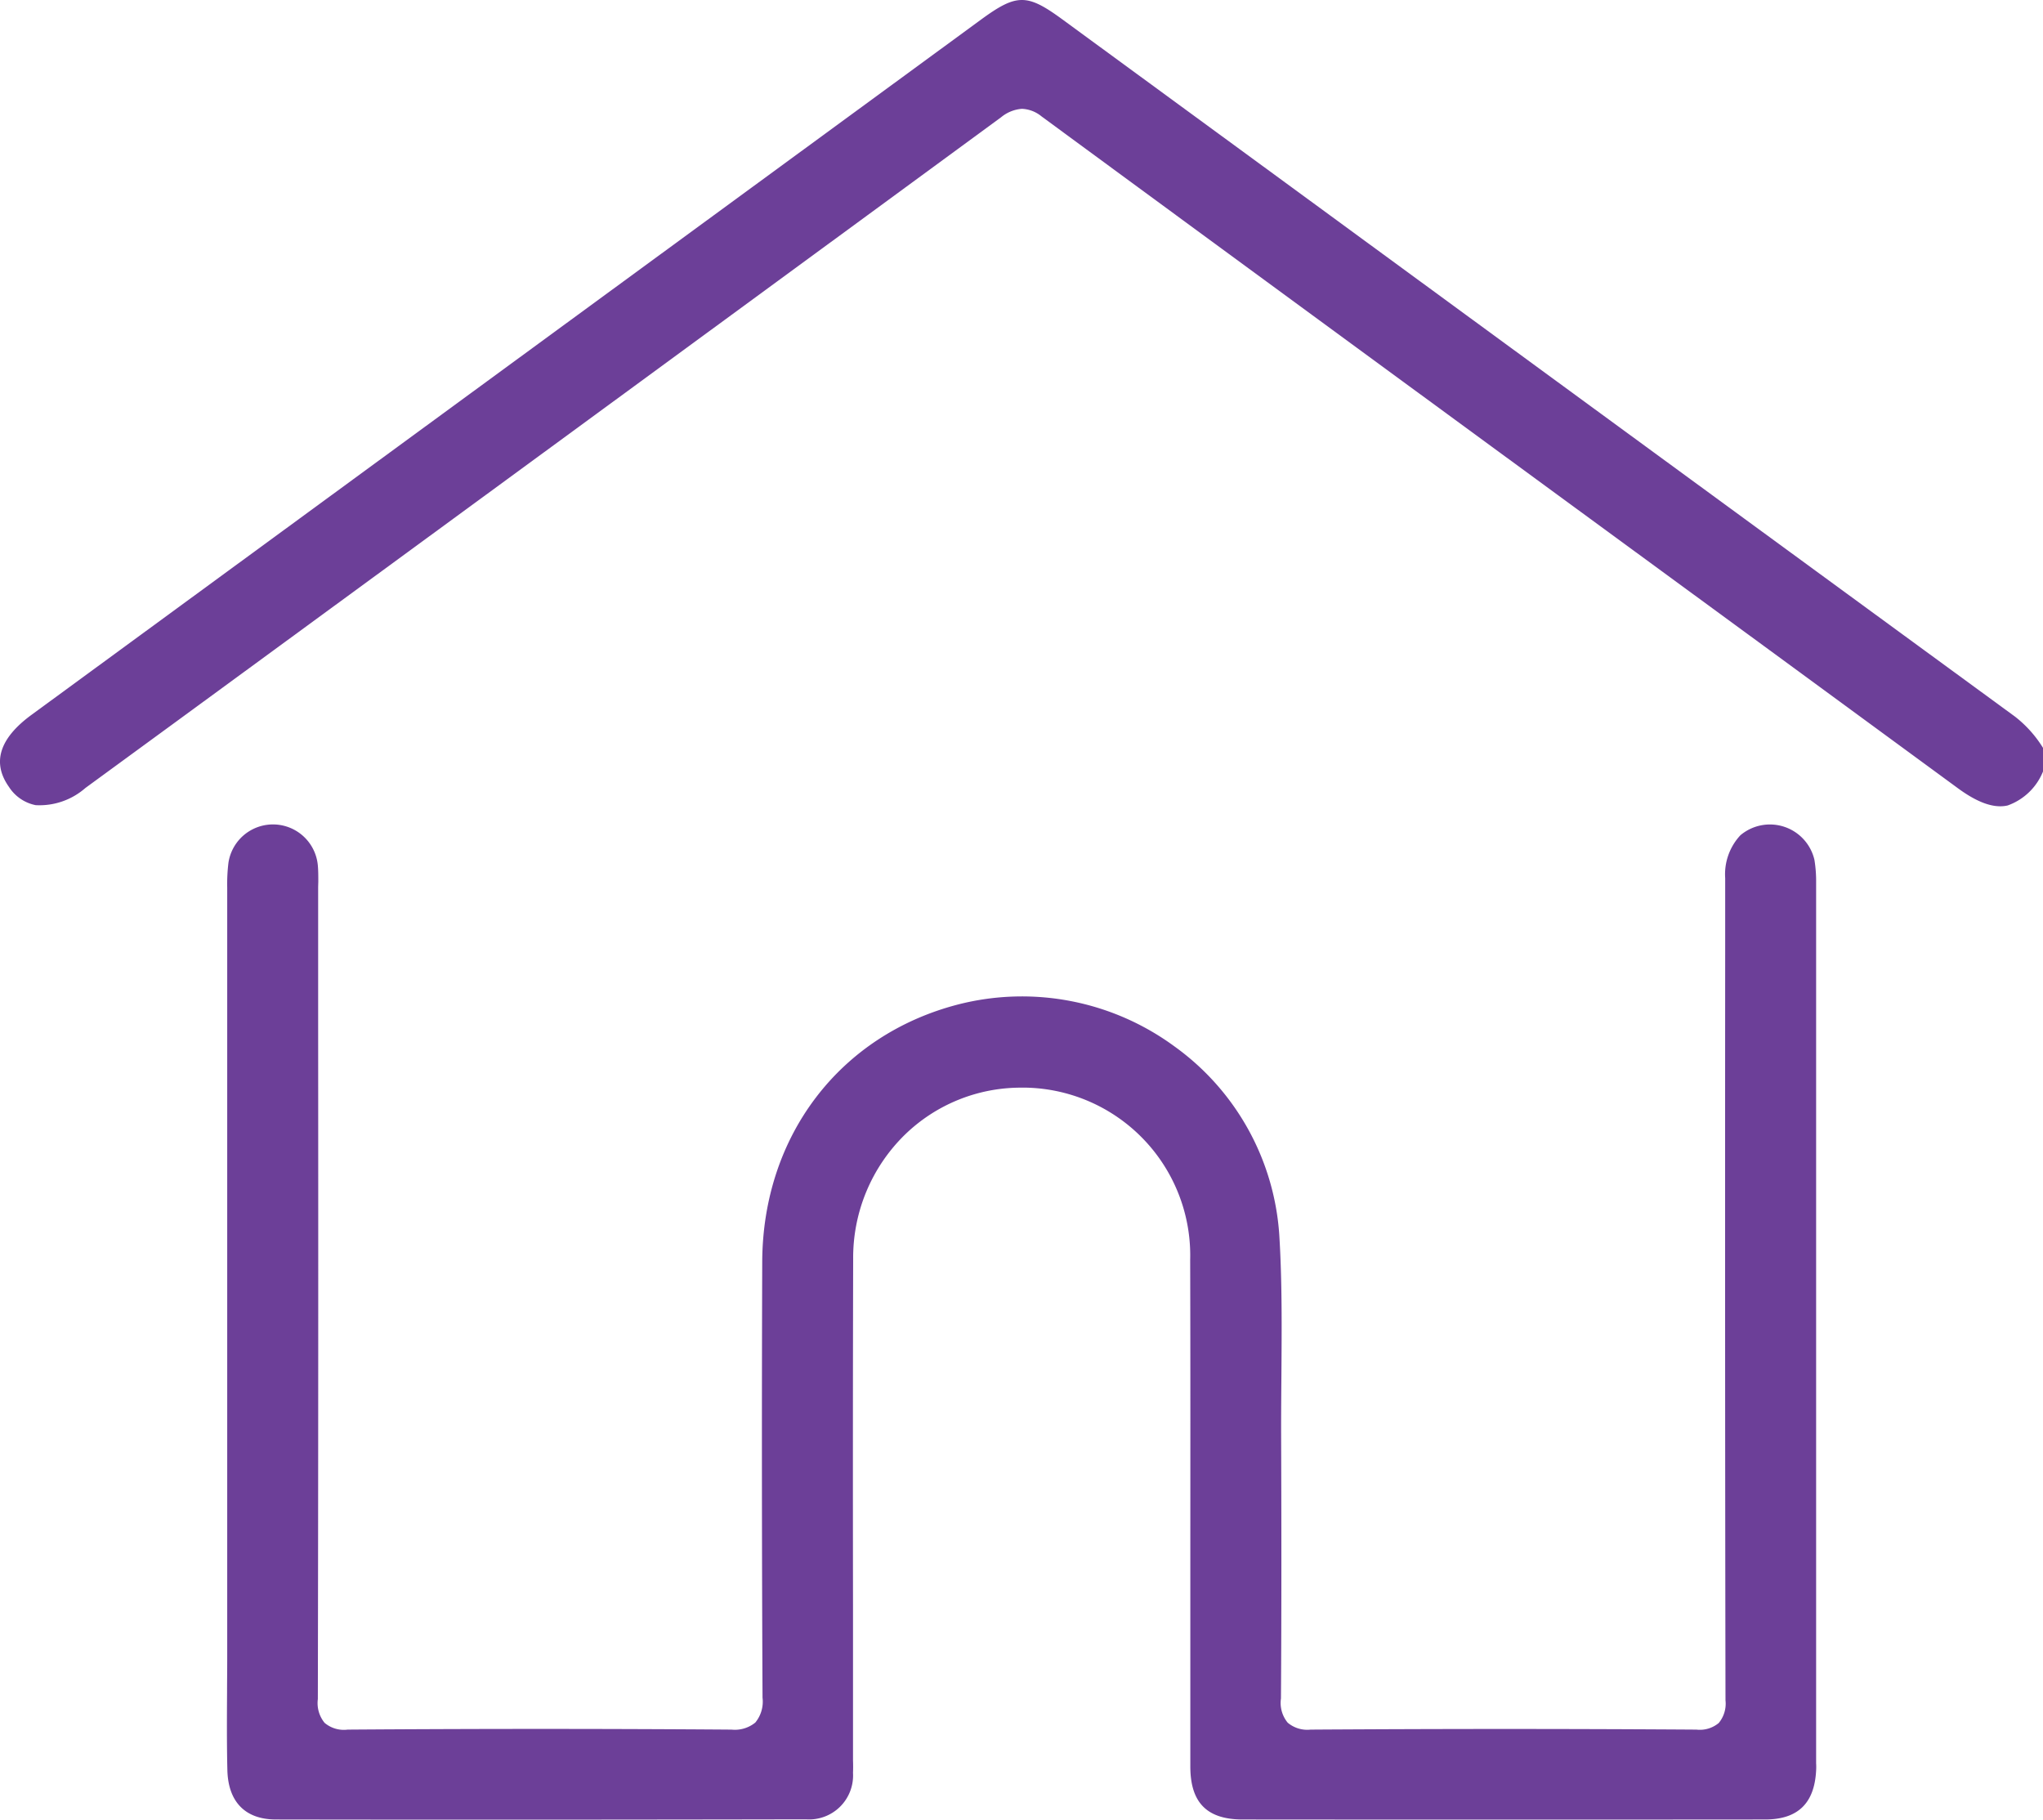 <svg xmlns="http://www.w3.org/2000/svg" width="133.002" height="118.455" viewBox="0 0 133.002 118.455">
  <g id="home" transform="translate(-6.998 -14.586)">
    <path id="Path_412" data-name="Path 412" d="M9.32,67h0a4.536,4.536,0,0,0,3.24-1.12l5.91-4.32q26.85-19.65,53.7-39.34a2.4,2.4,0,0,1,1.36-.55,2.149,2.149,0,0,1,1.27.49c15.61,11.47,31.41,23.04,46.69,34.23l13,9.53c1.29.94,2.34,1.3,3.21,1.1a3.888,3.888,0,0,0,2.3-2.21V63.27a7.675,7.675,0,0,0-1.83-2.04Q114.635,44.025,91.12,26.8l-15-10.98c-2.26-1.65-2.94-1.65-5.24.03L9.05,61.12c-2.09,1.53-2.59,3.11-1.47,4.69A2.689,2.689,0,0,0,9.32,67Z" fill="#6c3f98"/>
    <path id="Path_413" data-name="Path 413" d="M84.49,117.58v12c0,2.35,1.08,3.45,3.4,3.45q17.01.015,34.02,0c2.12,0,3.21-1.04,3.32-3.19a3.687,3.687,0,0,0,0-.47V72.03a8.565,8.565,0,0,0-.11-1.47,2.977,2.977,0,0,0-4.82-1.6,3.719,3.719,0,0,0-.99,2.79v3.99c-.01,16.23-.01,33.02.02,49.53a1.973,1.973,0,0,1-.44,1.48,1.922,1.922,0,0,1-1.45.43c-8.98-.06-17.19-.05-25.12,0a1.98,1.98,0,0,1-1.49-.45,2.026,2.026,0,0,1-.44-1.58c.04-6.02.03-12.11.01-17.48v-.05c0-1.19.01-2.38.02-3.56.02-2.99.05-6.08-.14-9.1A16.457,16.457,0,0,0,83.45,82.7a16.766,16.766,0,0,0-14.06-2.73c-7.72,1.99-12.73,8.56-12.77,16.74-.03,8.61-.03,17.89.02,28.39a2.144,2.144,0,0,1-.47,1.62,2.108,2.108,0,0,1-1.55.46c-8.18-.06-16.58-.06-24.99,0a1.941,1.941,0,0,1-1.5-.44,2.032,2.032,0,0,1-.44-1.55c.03-14.78.03-30.25.02-43.89V72.32l.01-.34c0-.35,0-.71-.03-1.05a2.932,2.932,0,0,0-5.82-.18,11.472,11.472,0,0,0-.08,1.62v50.25c0,.71-.01,1.42-.01,2.13-.01,1.66-.02,3.37.02,5.06.05,2.07,1.16,3.21,3.13,3.22,11.81.02,23.43.01,34.54-.01A2.86,2.86,0,0,0,62.53,130q.015-.405,0-.81v-9.96c-.01-7.42-.01-15.1.01-22.71a11.187,11.187,0,0,1,3.37-8.07,10.831,10.831,0,0,1,7.61-3.06h.3A10.923,10.923,0,0,1,84.48,96.6C84.5,103.59,84.49,110.59,84.49,117.58Z" fill="#6c3f98"/>
  </g>
</svg>
